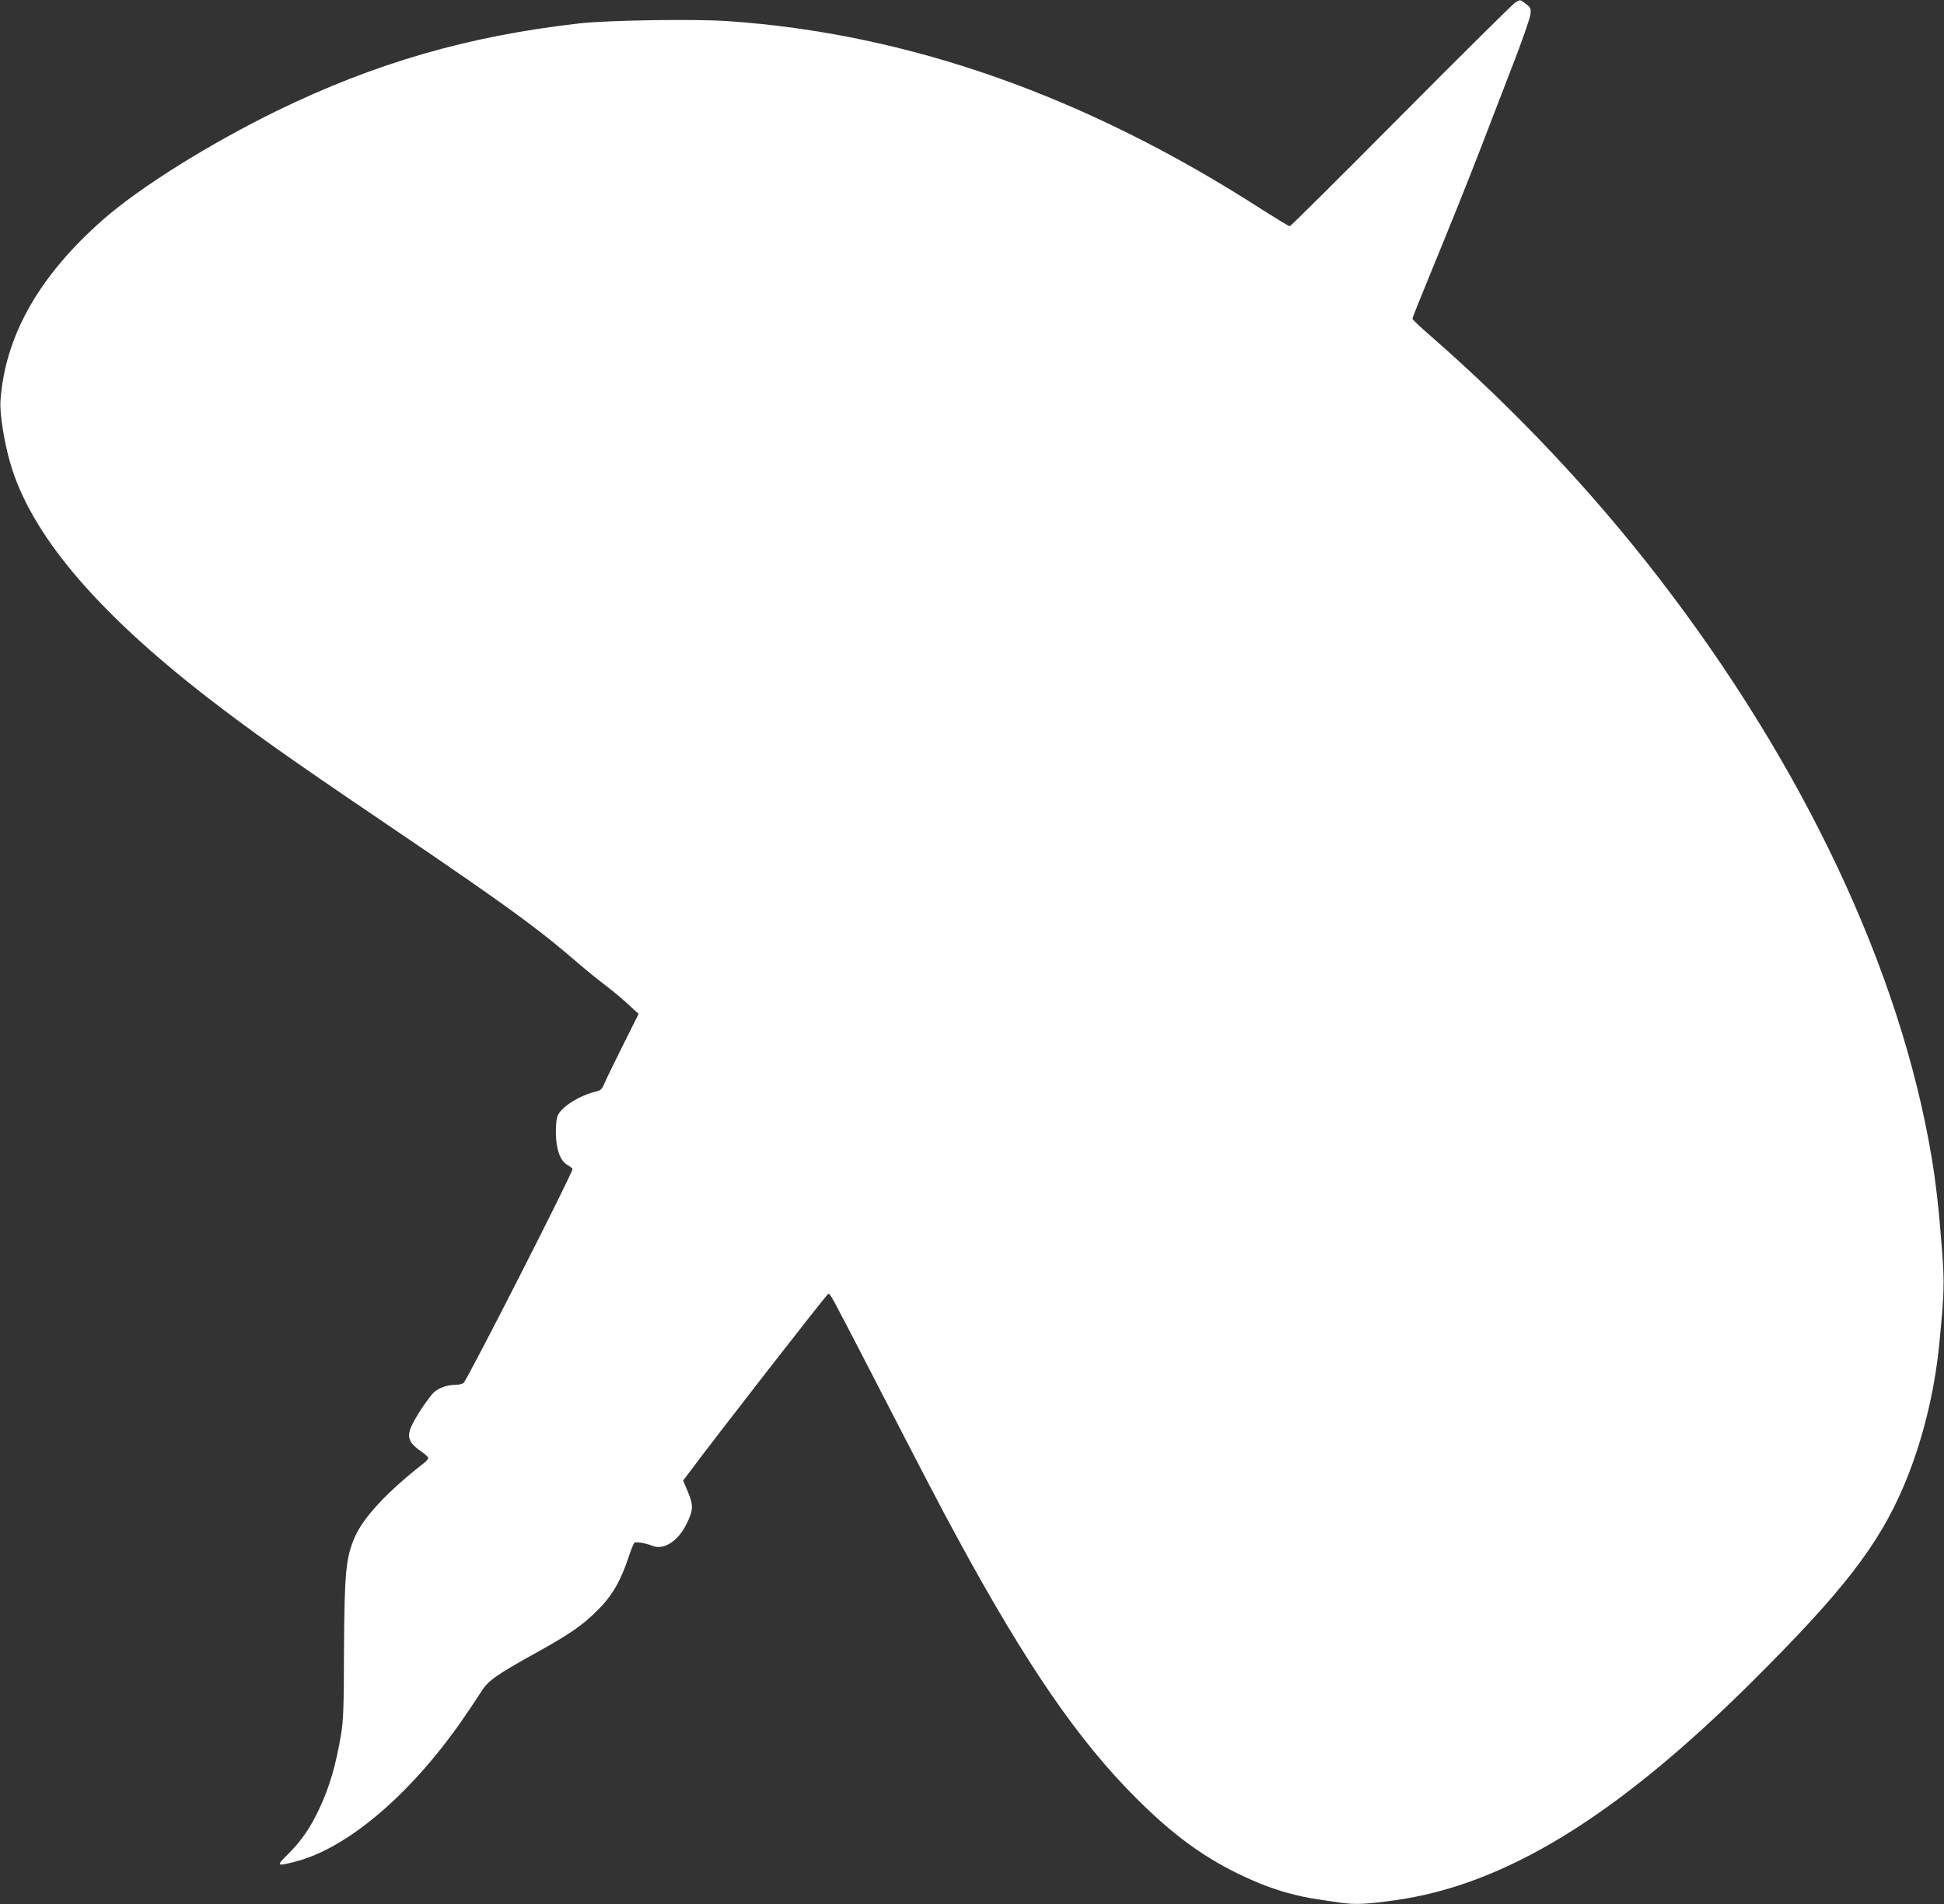 <?xml version="1.0" standalone="no"?>
<!DOCTYPE svg PUBLIC "-//W3C//DTD SVG 20010904//EN"
 "http://www.w3.org/TR/2001/REC-SVG-20010904/DTD/svg10.dtd">
<svg version="1.0" xmlns="http://www.w3.org/2000/svg"
 width="1280pt" height="1254pt" viewBox="0 0 1280 1254"
 preserveAspectRatio="xMidYMid meet">
<rect x="0" y="0" width="1280" height="1254" fill="#333333" stroke="none"/>
<g transform="translate(0,1254) scale(0.1,-0.1)"
fill="#ffffff" stroke="none">
<path d="M9975 12522 c-16 -11 -355 -346 -751 -745 -397 -400 -726 -727 -732
-727 -6 0 -86 49 -179 108 -1163 750 -2333 1162 -3523 1243 -217 15 -788 6
-975 -15 -731 -83 -1343 -260 -1990 -575 -439 -214 -904 -504 -1146 -717 -424
-372 -649 -772 -676 -1199 -5 -80 23 -259 63 -399 132 -465 557 -972 1292
-1543 286 -222 553 -411 1147 -813 488 -330 780 -533 960 -668 146 -110 186
-142 350 -282 55 -47 135 -112 178 -144 42 -32 107 -86 144 -121 l68 -62 -102
-204 c-56 -112 -111 -225 -122 -251 -17 -42 -24 -48 -63 -58 -100 -24 -215
-96 -243 -151 -10 -18 -15 -58 -15 -113 0 -112 27 -189 76 -218 19 -11 34 -23
34 -26 0 -29 -694 -1391 -718 -1410 -9 -6 -32 -12 -51 -12 -56 0 -108 -18
-144 -49 -17 -16 -61 -75 -97 -132 -93 -149 -90 -186 18 -261 23 -16 42 -34
42 -40 0 -5 -12 -20 -27 -32 -242 -188 -400 -358 -457 -489 -59 -135 -68 -233
-71 -747 -1 -372 -4 -462 -19 -550 -34 -203 -75 -344 -142 -488 -58 -126 -119
-214 -205 -300 -83 -82 -80 -84 45 -52 338 86 750 434 1090 919 48 69 106 155
129 192 49 80 94 113 366 264 222 123 305 180 407 282 92 91 150 189 203 349
16 48 33 90 38 94 9 9 72 -2 119 -20 73 -30 167 29 223 141 46 92 48 124 11
213 l-32 76 29 38 c183 247 919 1192 927 1192 13 0 21 -15 246 -450 407 -789
489 -947 605 -1160 457 -841 797 -1334 1179 -1715 233 -232 426 -375 661 -491
140 -68 253 -111 380 -142 76 -19 106 -24 306 -53 93 -13 168 -9 349 16 727
100 1462 550 2361 1445 593 590 828 894 994 1284 120 283 202 611 234 936 33
340 35 400 17 631 -20 259 -39 425 -67 594 -204 1227 -839 2576 -1792 3813
-443 575 -949 1112 -1509 1601 -65 56 -118 107 -118 112 0 6 47 124 104 262
57 139 149 365 204 502 94 235 146 369 373 960 50 132 94 259 96 281 4 38 2
44 -30 68 -40 31 -35 30 -72 8z"/>
</g>
</svg>
